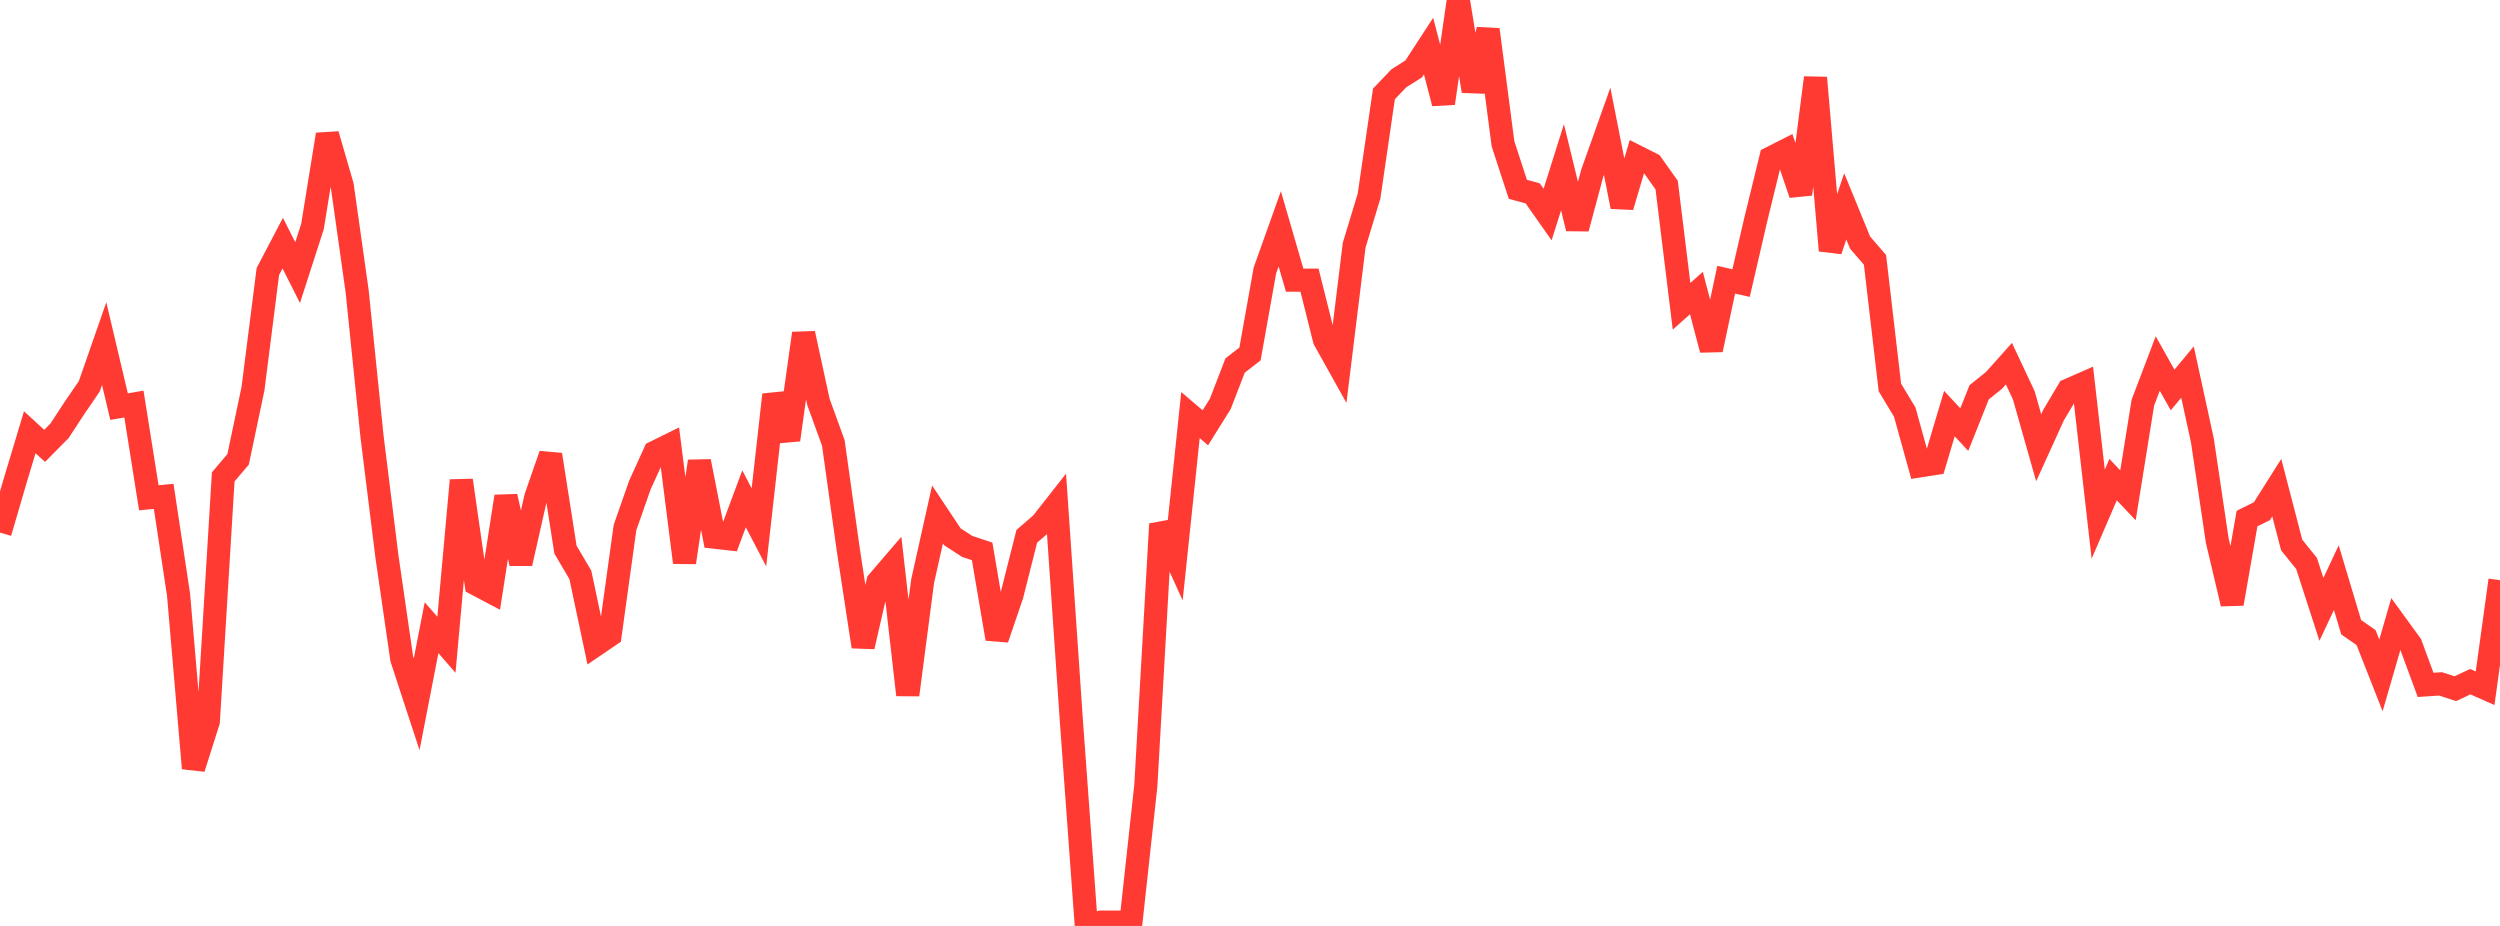 <?xml version="1.0" standalone="no"?>
<!DOCTYPE svg PUBLIC "-//W3C//DTD SVG 1.1//EN" "http://www.w3.org/Graphics/SVG/1.1/DTD/svg11.dtd">

<svg width="135" height="50" viewBox="0 0 135 50" preserveAspectRatio="none" 
  xmlns="http://www.w3.org/2000/svg"
  xmlns:xlink="http://www.w3.org/1999/xlink">


<polyline points="0.0, 28.76 0.804, 26.011 1.607, 23.341 2.411, 24.077 3.214, 23.264 4.018, 22.035 4.821, 20.863 5.625, 18.554 6.429, 21.959 7.232, 21.819 8.036, 26.88 8.839, 26.804 9.643, 32.121 10.446, 41.488 11.25, 38.953 12.054, 25.752 12.857, 24.805 13.661, 20.99 14.464, 14.663 15.268, 13.129 16.071, 14.722 16.875, 12.229 17.679, 7.261 18.482, 10.032 19.286, 15.73 20.089, 23.569 20.893, 30.039 21.696, 35.577 22.5, 38.03 23.304, 33.896 24.107, 34.817 24.911, 25.938 25.714, 31.541 26.518, 31.965 27.321, 26.808 28.125, 30.427 28.929, 26.863 29.732, 24.551 30.536, 29.682 31.339, 31.042 32.143, 34.84 32.946, 34.294 33.75, 28.487 34.554, 26.191 35.357, 24.426 36.161, 24.028 36.964, 30.375 37.768, 24.912 38.571, 29.007 39.375, 29.096 40.179, 26.936 40.982, 28.477 41.786, 21.318 42.589, 23.75 43.393, 18.003 44.196, 21.707 45.0, 23.919 45.804, 29.664 46.607, 34.918 47.411, 31.416 48.214, 30.48 49.018, 37.523 49.821, 31.39 50.625, 27.782 51.429, 28.989 52.232, 29.508 53.036, 29.775 53.839, 34.494 54.643, 32.139 55.446, 28.961 56.25, 28.265 57.054, 27.241 57.857, 38.966 58.661, 50.0 59.464, 49.792 60.268, 49.792 61.071, 49.792 61.875, 42.425 62.679, 28.3 63.482, 30.071 64.286, 22.416 65.089, 23.1 65.893, 21.815 66.696, 19.738 67.5, 19.114 68.304, 14.607 69.107, 12.358 69.911, 15.129 70.714, 15.13 71.518, 18.344 72.321, 19.782 73.125, 13.239 73.929, 10.585 74.732, 5.072 75.536, 4.23 76.339, 3.723 77.143, 2.488 77.946, 5.577 78.75, 0.0 79.554, 4.918 80.357, 1.598 81.161, 7.761 81.964, 10.222 82.768, 10.444 83.571, 11.585 84.375, 9.032 85.179, 12.338 85.982, 9.35 86.786, 7.087 87.589, 11.162 88.393, 8.457 89.196, 8.863 90.0, 9.996 90.804, 16.539 91.607, 15.824 92.411, 18.887 93.214, 15.104 94.018, 15.286 94.821, 11.816 95.625, 8.528 96.429, 8.122 97.232, 10.484 98.036, 4.199 98.839, 13.528 99.643, 11.143 100.446, 13.102 101.25, 14.033 102.054, 20.923 102.857, 22.256 103.661, 25.157 104.464, 25.031 105.268, 22.333 106.071, 23.199 106.875, 21.183 107.679, 20.537 108.482, 19.638 109.286, 21.35 110.089, 24.18 110.893, 22.412 111.696, 21.064 112.5, 20.712 113.304, 27.765 114.107, 25.9 114.911, 26.747 115.714, 21.745 116.518, 19.631 117.321, 21.059 118.125, 20.091 118.929, 23.786 119.732, 29.195 120.536, 32.603 121.339, 28.002 122.143, 27.605 122.946, 26.335 123.75, 29.429 124.554, 30.427 125.357, 32.906 126.161, 31.193 126.964, 33.87 127.768, 34.43 128.571, 36.472 129.375, 33.698 130.179, 34.804 130.982, 36.983 131.786, 36.929 132.589, 37.189 133.393, 36.811 134.196, 37.165 135.0, 31.33" fill="none" stroke="#ff3a33" stroke-width="1.25"/>

</svg>